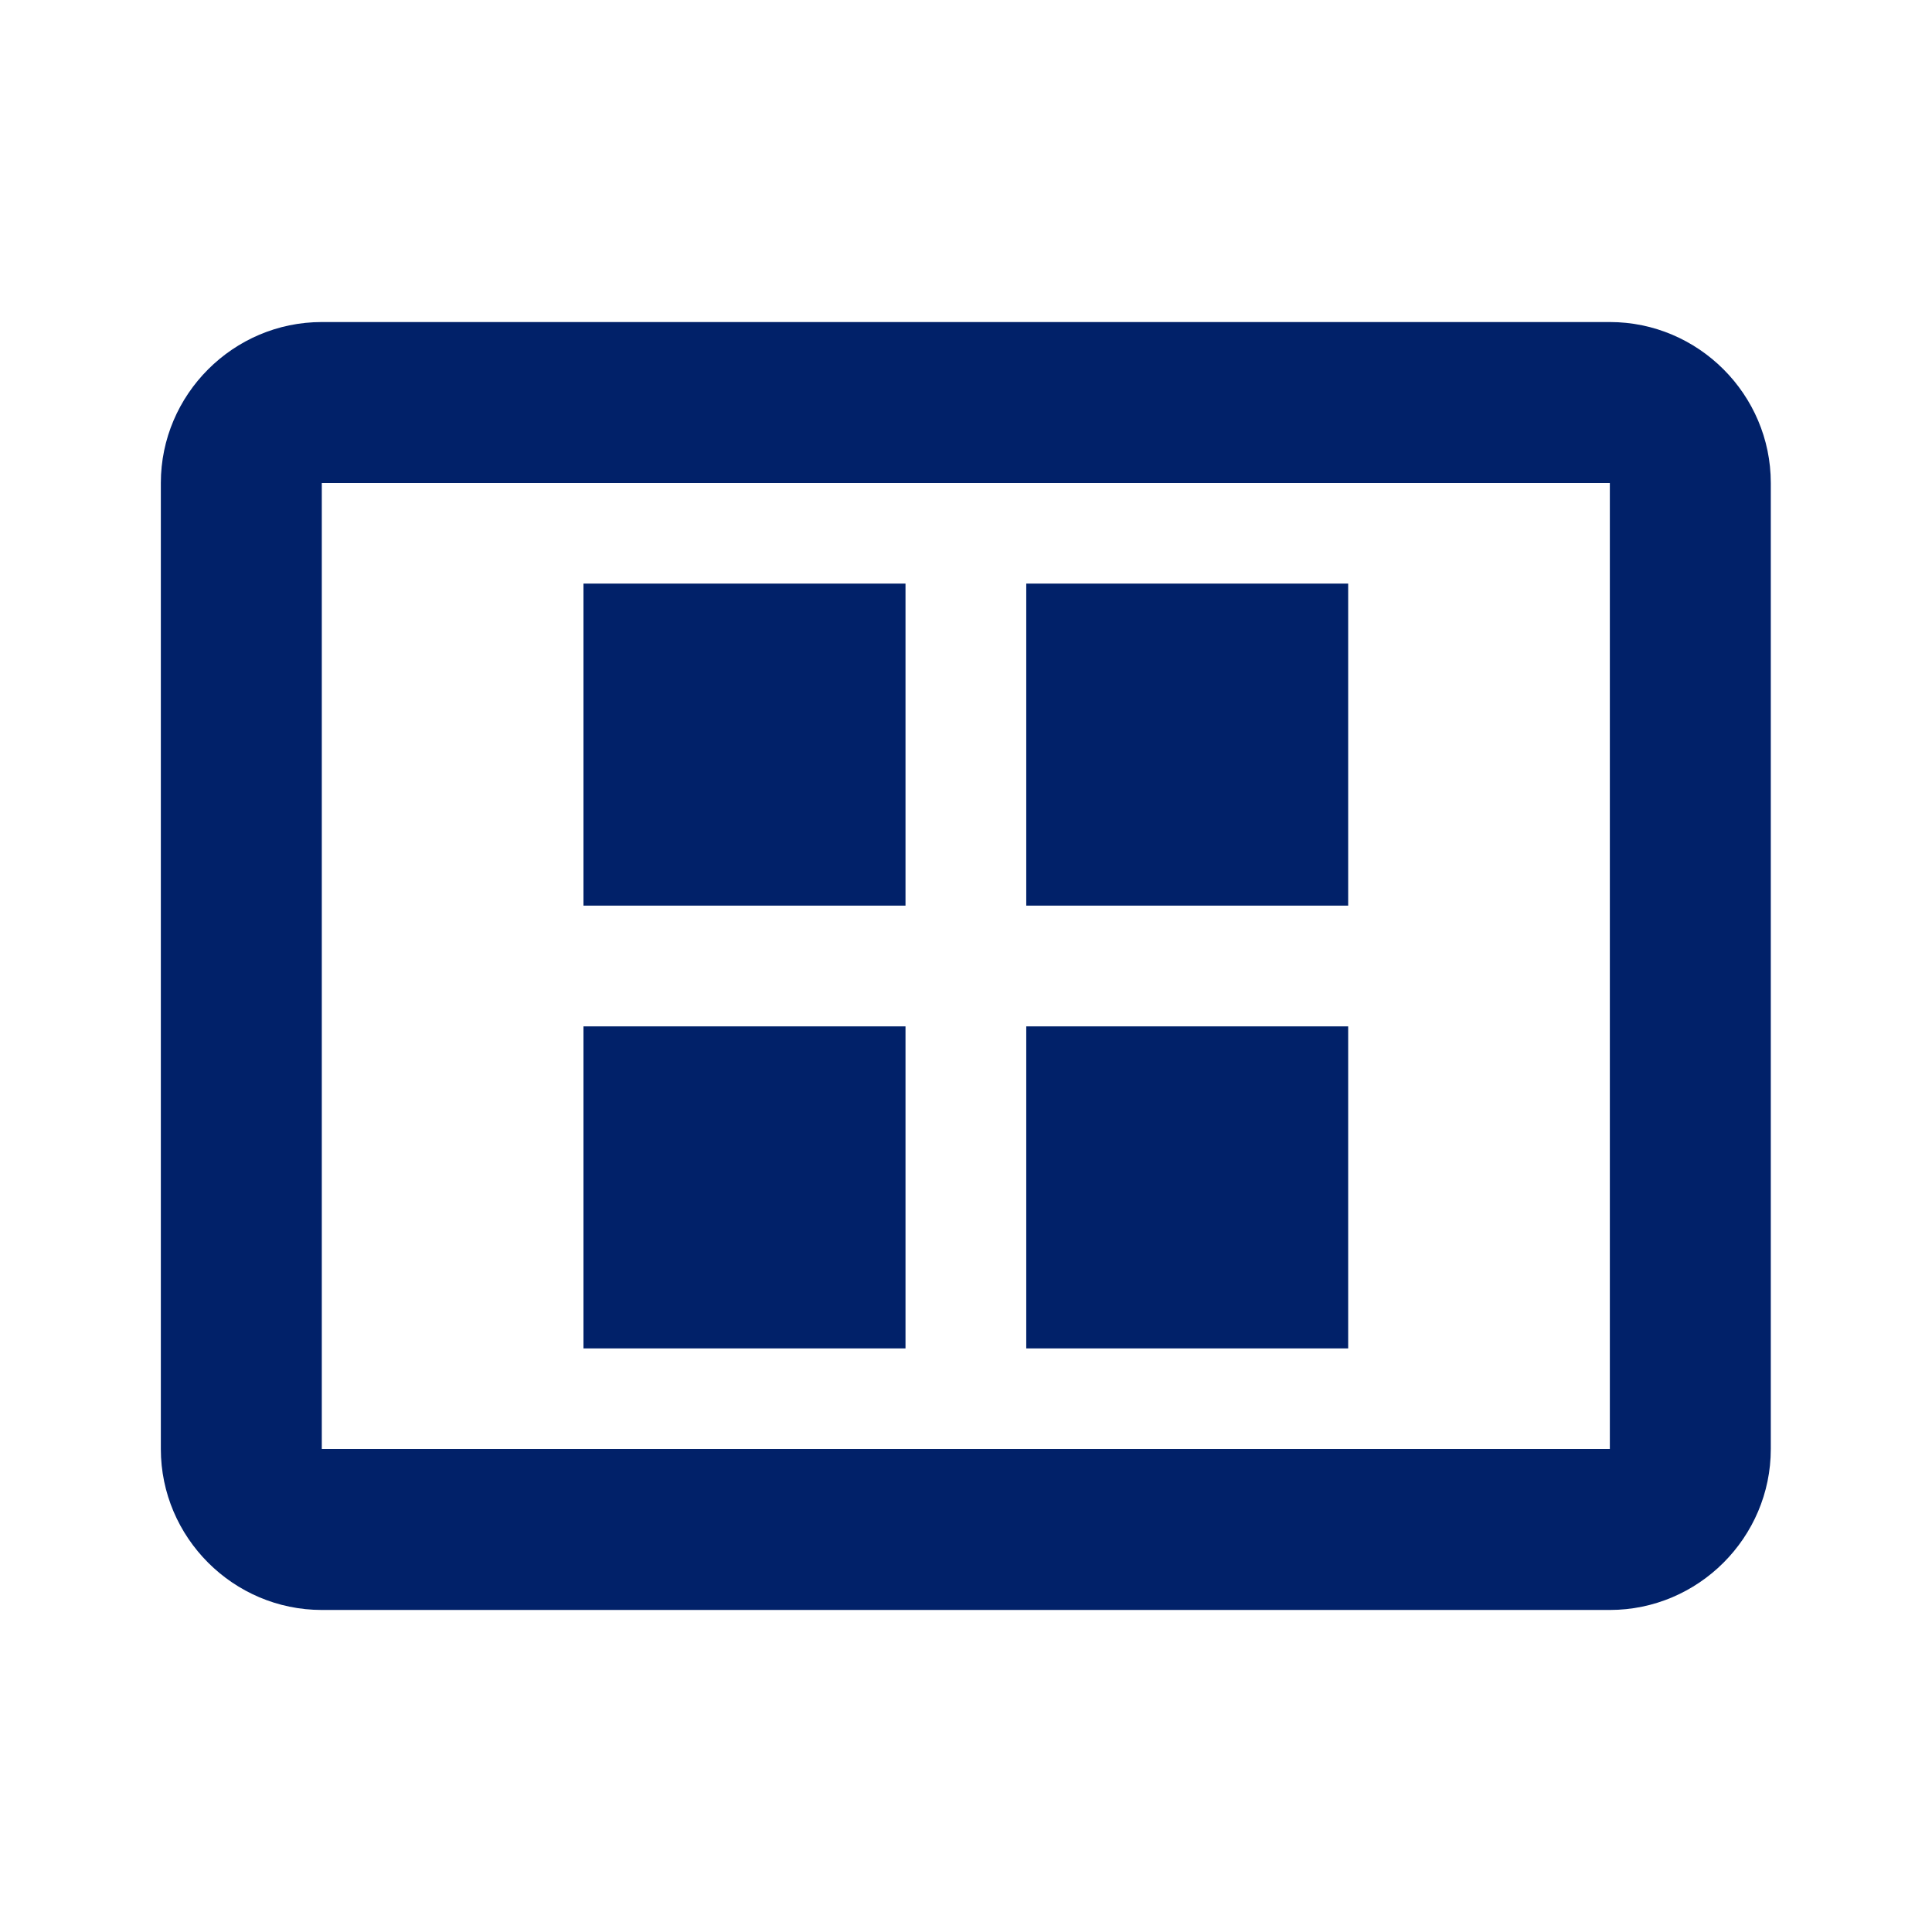 <svg width="16" height="16" viewBox="0 0 16 16" fill="none" xmlns="http://www.w3.org/2000/svg">
<path d="M7.499 4.833H4.832V7.5H7.499V4.833Z" fill="#012169"/>
<path d="M11.165 4.833H8.499V7.5H11.165V4.833Z" fill="#012169"/>
<path d="M7.499 8.5H4.832V11.167H7.499V8.5Z" fill="#012169"/>
<path d="M11.165 8.5H8.499V11.167H11.165V8.5Z" fill="#012169"/>
<path d="M13.332 2.667H2.665C1.932 2.667 1.332 3.267 1.332 4V12C1.332 12.733 1.932 13.333 2.665 13.333H13.332C14.065 13.333 14.665 12.733 14.665 12V4C14.665 3.267 14.065 2.667 13.332 2.667ZM13.332 12H2.665V4H13.332V12Z" fill="#012169"/>
</svg>
